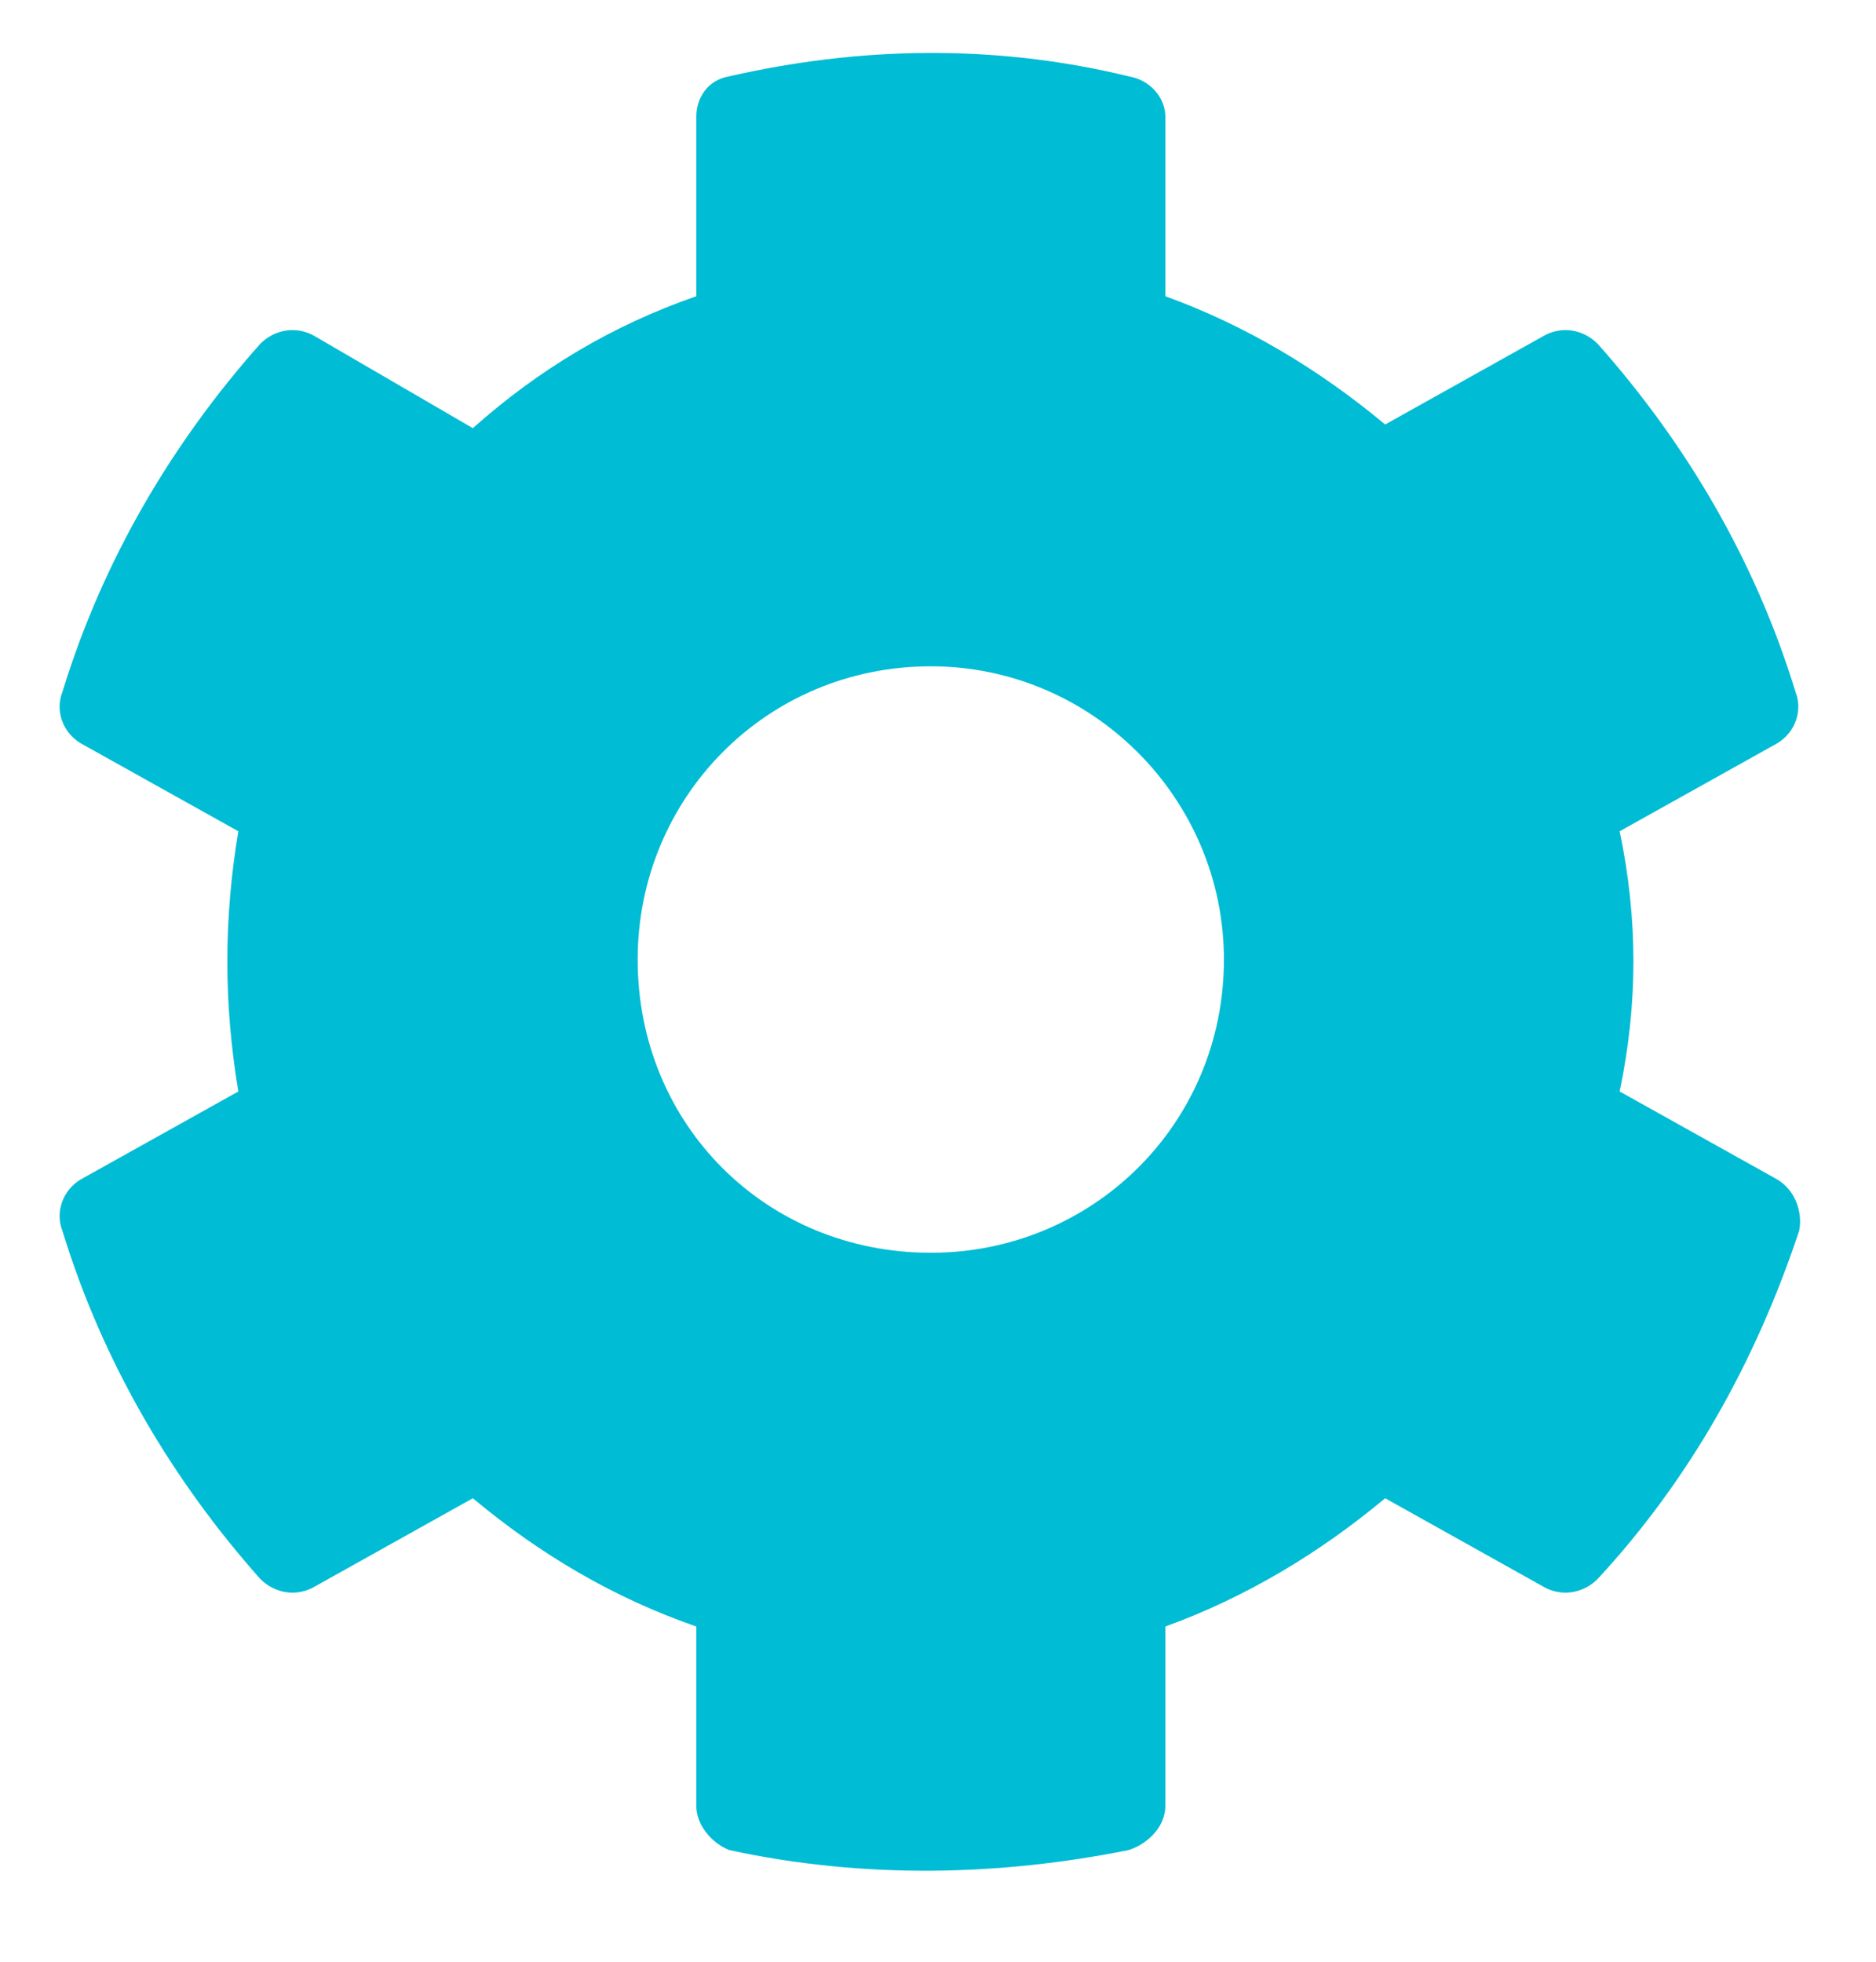 <svg width="22" height="23" viewBox="0 0 22 23" fill="none" xmlns="http://www.w3.org/2000/svg">
<path d="M20.841 13.828C21.056 13.957 21.142 14.215 21.099 14.43C20.584 15.977 19.81 17.352 18.736 18.512C18.564 18.684 18.306 18.727 18.091 18.598L16.244 17.566C15.47 18.211 14.611 18.727 13.666 19.07V21.176C13.666 21.391 13.494 21.605 13.236 21.691C11.732 21.992 10.142 22.035 8.552 21.691C8.338 21.605 8.166 21.391 8.166 21.176V19.07C7.177 18.727 6.318 18.211 5.545 17.566L3.697 18.598C3.482 18.727 3.224 18.684 3.052 18.512C2.021 17.352 1.205 15.977 0.732 14.43C0.646 14.215 0.732 13.957 0.947 13.828L2.795 12.797C2.623 11.766 2.623 10.777 2.795 9.746L0.947 8.715C0.732 8.586 0.646 8.328 0.732 8.113C1.205 6.566 2.021 5.191 3.052 4.031C3.224 3.859 3.482 3.816 3.697 3.945L5.545 5.02C6.318 4.332 7.177 3.816 8.166 3.473V1.367C8.166 1.152 8.295 0.938 8.552 0.895C10.056 0.551 11.646 0.508 13.236 0.895C13.494 0.938 13.666 1.152 13.666 1.367V3.473C14.611 3.816 15.47 4.332 16.244 4.977L18.091 3.945C18.306 3.816 18.564 3.859 18.736 4.031C19.767 5.191 20.584 6.566 21.056 8.113C21.142 8.328 21.056 8.586 20.841 8.715L18.994 9.746C19.209 10.777 19.209 11.766 18.994 12.797L20.841 13.828ZM10.916 14.688C12.806 14.688 14.353 13.184 14.353 11.25C14.353 9.359 12.806 7.812 10.916 7.812C8.982 7.812 7.478 9.359 7.478 11.25C7.478 13.184 8.982 14.688 10.916 14.688Z" fill="#00BCD4"/>
</svg>
